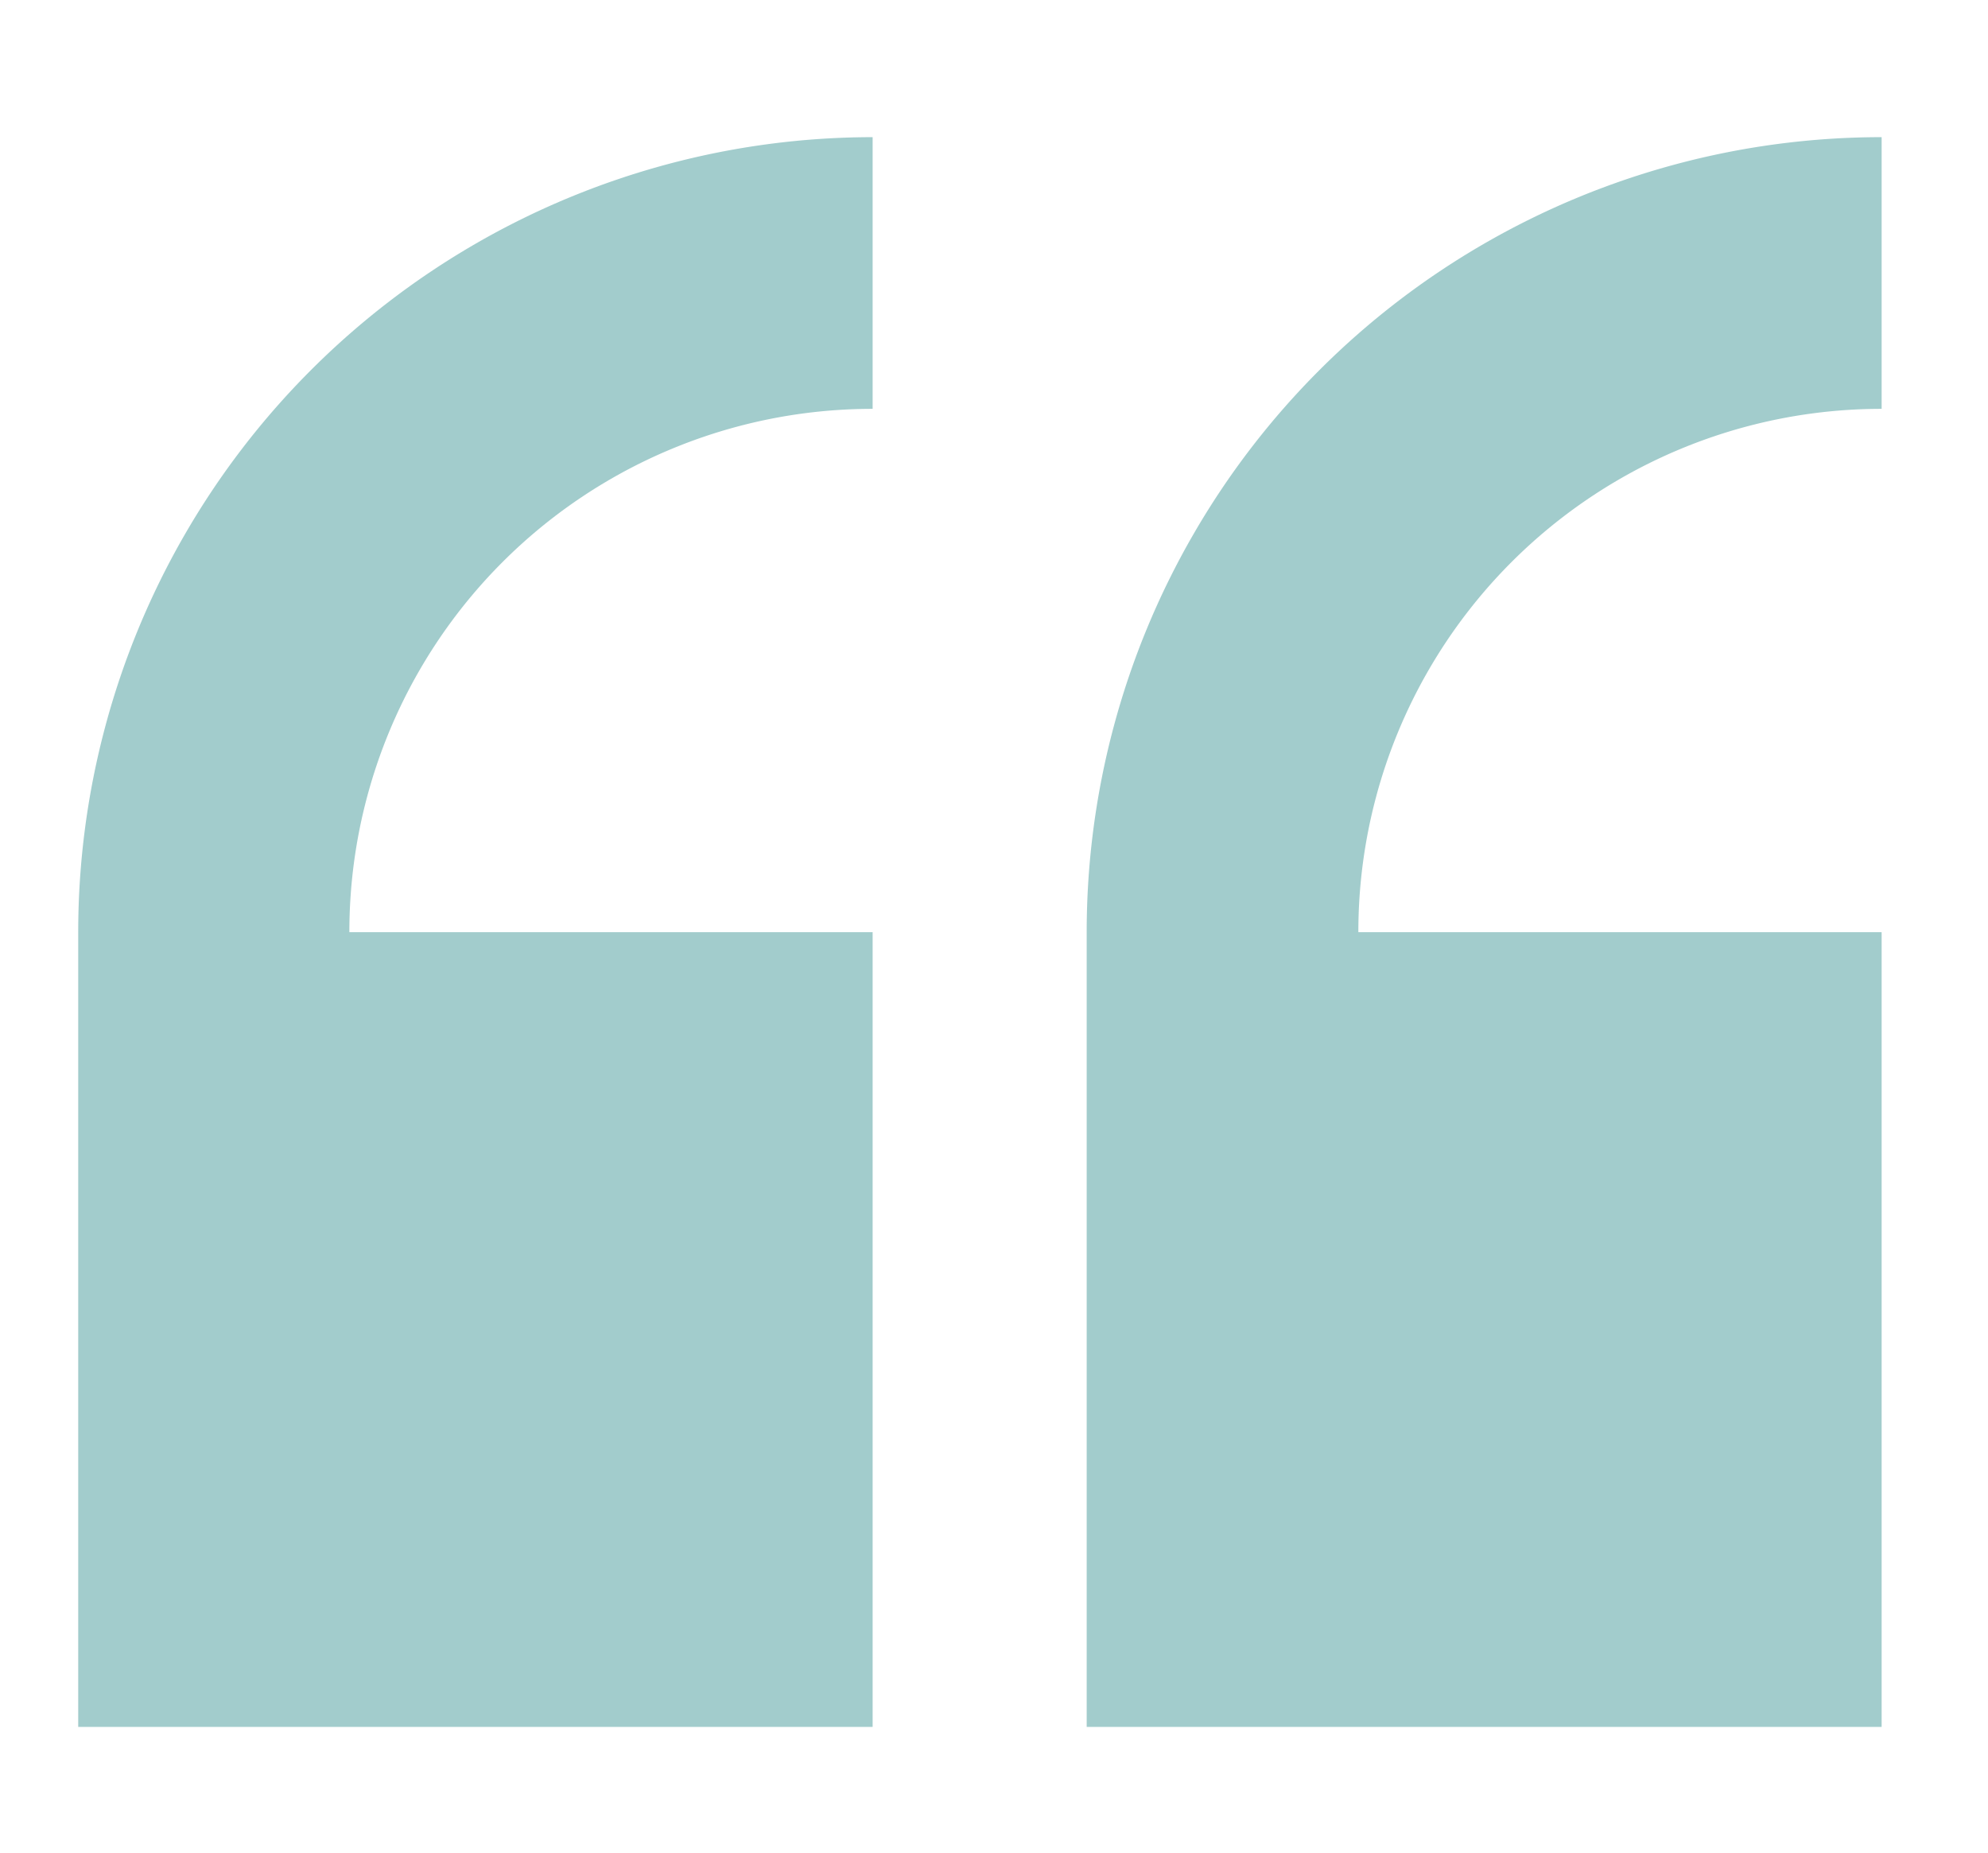 <?xml version="1.0" encoding="UTF-8"?> <svg xmlns="http://www.w3.org/2000/svg" id="Слой_1" data-name="Слой 1" viewBox="0 0 76.25 71.07"> <defs> <style>.cls-1{fill:#a2cccc;}</style> </defs> <title>kavichki</title> <path class="cls-1" d="M3,35.75V66.23H33.47V35.75H13.4A20.06,20.06,0,0,1,33.47,15.68V5.26A30.49,30.49,0,0,0,3,35.75Z"></path> <path class="cls-1" d="M72.17,15.68V5.26A30.49,30.49,0,0,0,41.68,35.75V66.23H72.17V35.75H52.1A20.06,20.06,0,0,1,72.17,15.68Z"></path> </svg> 